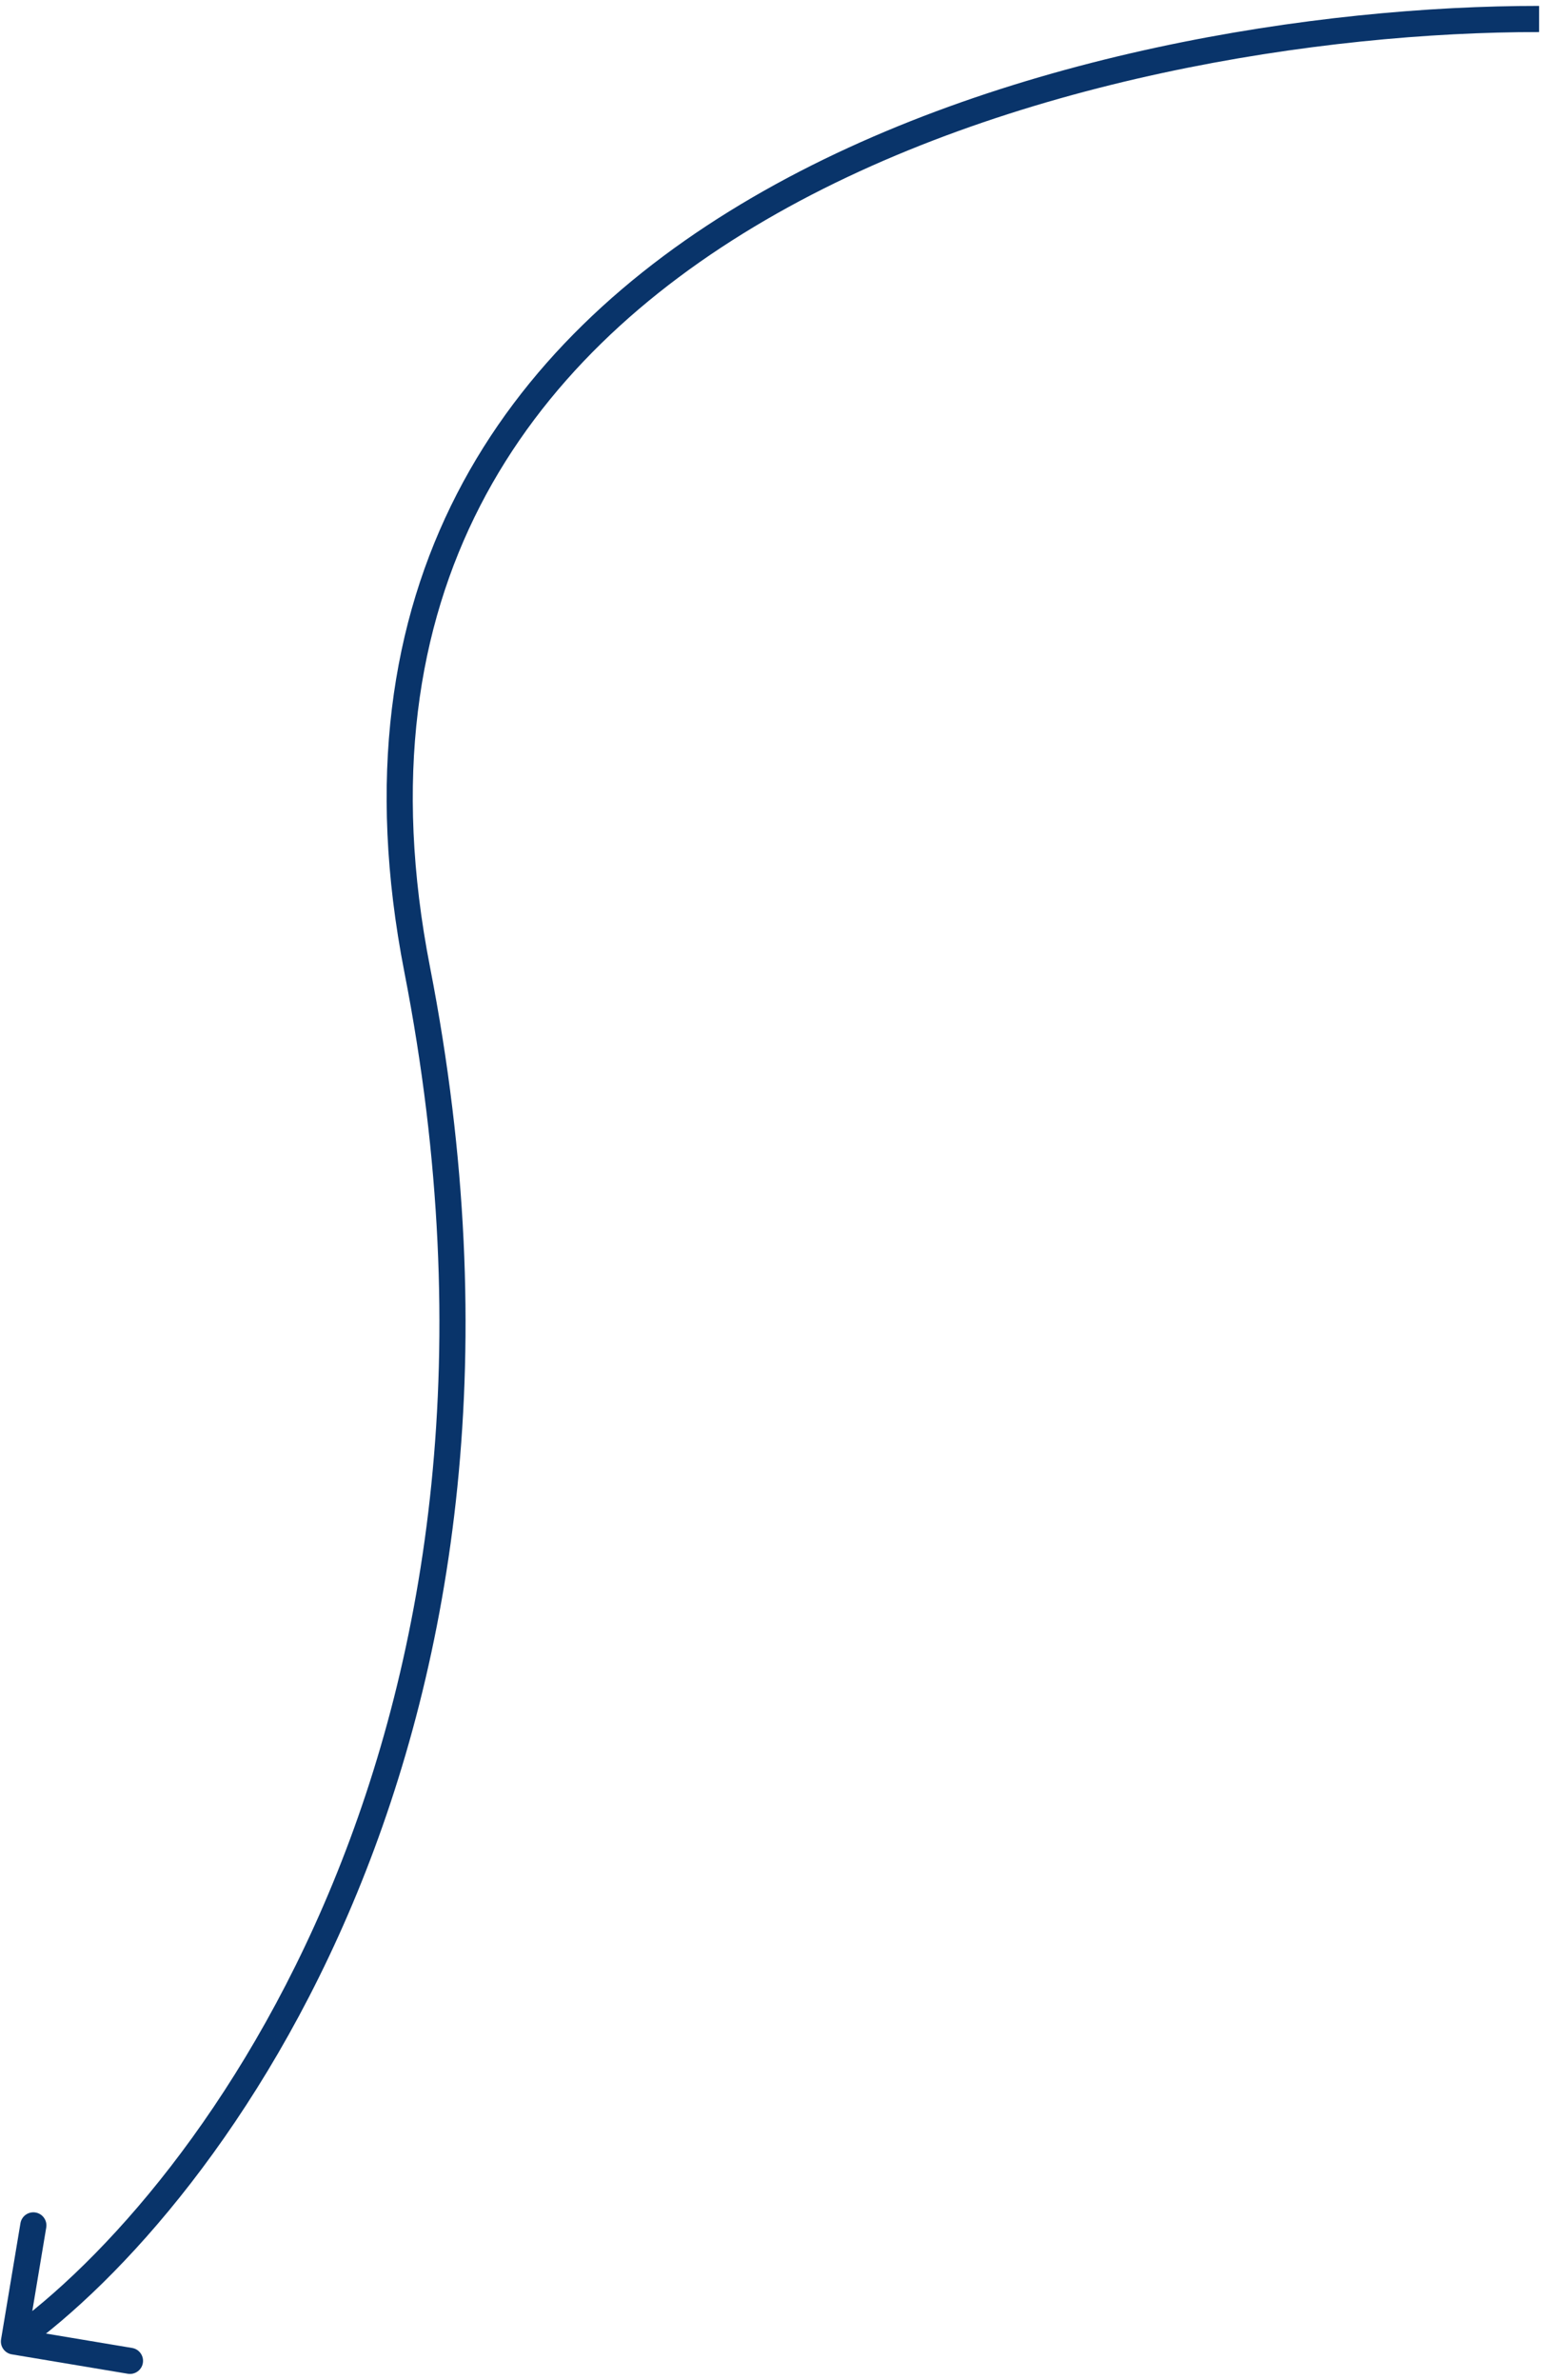 <?xml version="1.0" encoding="UTF-8"?> <svg xmlns="http://www.w3.org/2000/svg" width="118" height="182" viewBox="0 0 118 182" fill="none"> <path d="M0.082 178.892C-0.009 179.437 0.359 179.952 0.904 180.043L9.781 181.526C10.326 181.617 10.841 181.249 10.932 180.705C11.023 180.16 10.655 179.644 10.11 179.553L2.22 178.235L3.538 170.345C3.629 169.8 3.261 169.285 2.716 169.194C2.171 169.103 1.656 169.47 1.565 170.015L0.082 178.892ZM117.781 0.452C101.004 0.44 76.504 4.075 57.58 15.095C48.105 20.613 39.986 28.008 34.966 37.765C29.939 47.535 28.064 59.588 30.942 74.331L32.905 73.948C30.102 59.588 31.949 48 36.744 38.68C41.545 29.348 49.347 22.205 58.587 16.823C77.094 6.046 101.203 2.44 117.78 2.452L117.781 0.452ZM30.942 74.331C42.225 132.135 15.203 167.74 0.488 178.243L1.65 179.871C16.972 168.934 44.345 132.557 32.905 73.948L30.942 74.331Z" fill="#09346A"></path> </svg> 